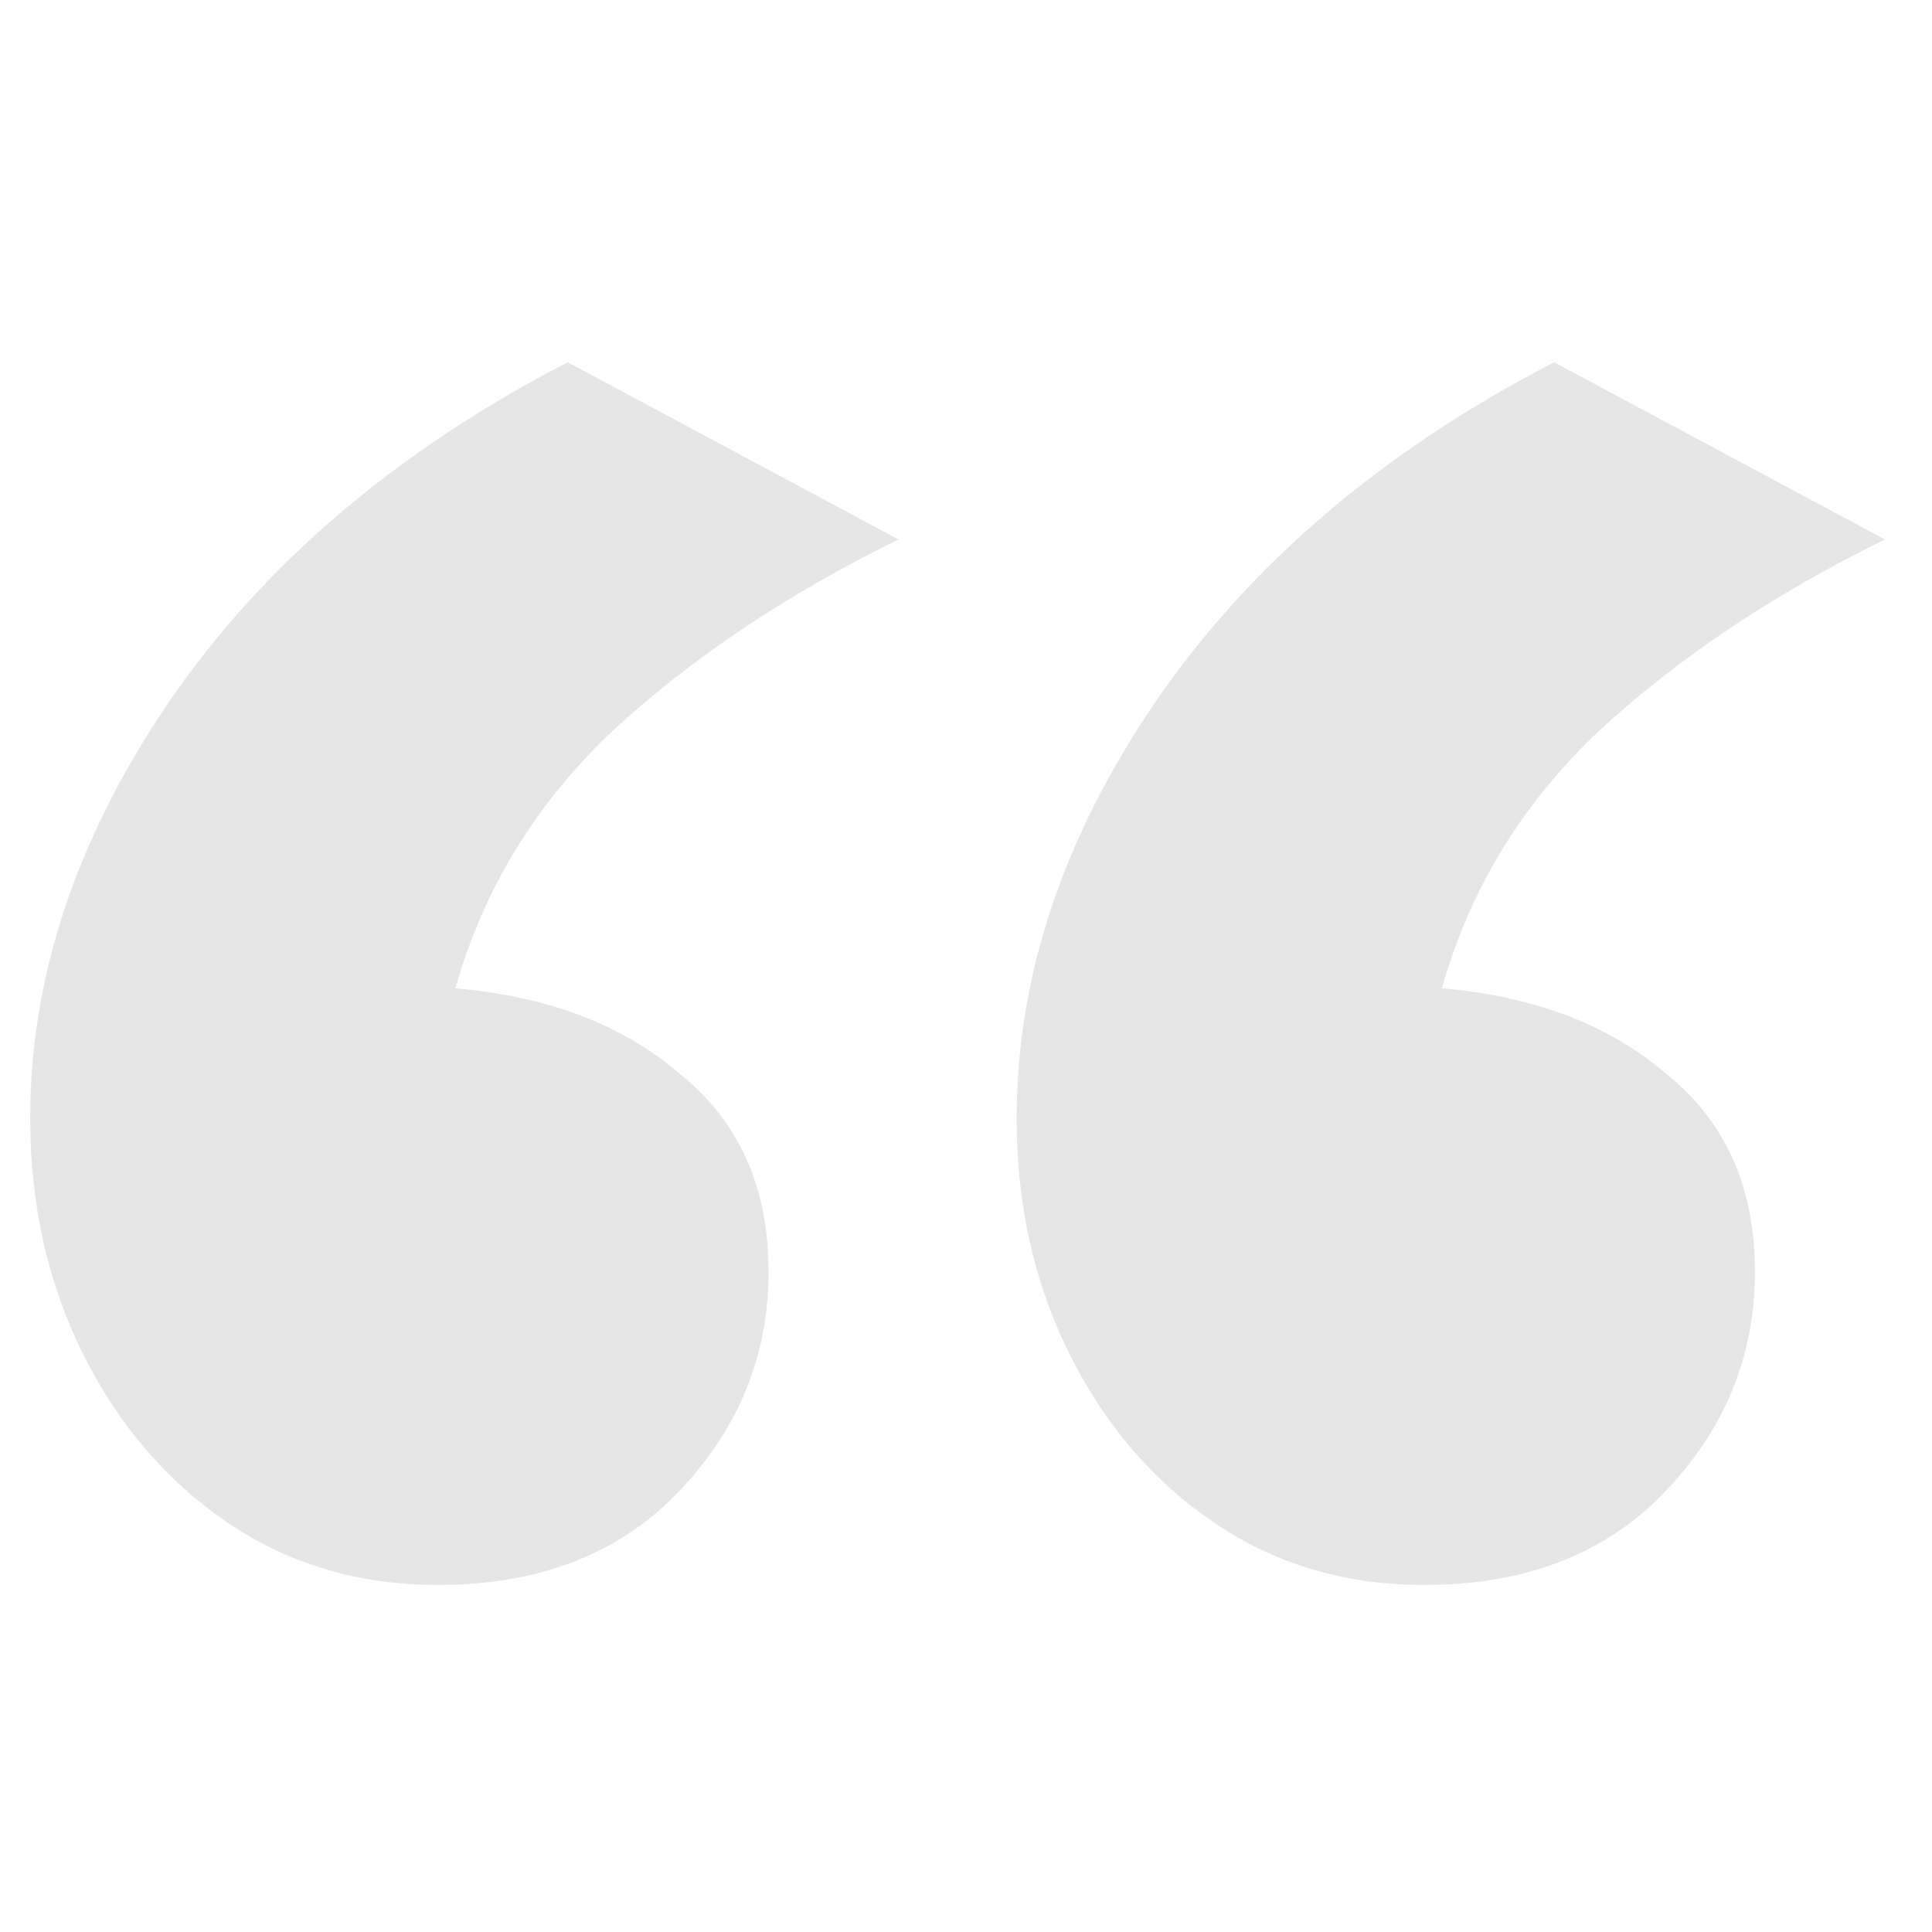 <svg width="64" height="64" viewBox="0 0 64 64" fill="none" xmlns="http://www.w3.org/2000/svg">
<path d="M47.178 52.503C44.569 52.503 42.254 51.819 40.232 50.449C38.21 49.079 36.612 47.22 35.438 44.872C34.264 42.524 33.677 39.915 33.677 37.046C33.677 32.35 35.209 27.751 38.275 23.251C41.406 18.685 45.808 14.935 51.483 12L62.44 17.87C58.722 19.696 55.559 21.816 52.95 24.229C50.406 26.643 48.678 29.48 47.765 32.741C50.83 33.002 53.309 33.947 55.2 35.578C57.157 37.143 58.135 39.328 58.135 42.133C58.135 44.938 57.124 47.383 55.102 49.471C53.146 51.492 50.504 52.503 47.178 52.503ZM14.501 52.503C11.892 52.503 9.577 51.819 7.555 50.449C5.533 49.079 3.935 47.22 2.761 44.872C1.587 42.524 1 39.915 1 37.046C1 32.35 2.533 27.751 5.598 23.251C8.729 18.685 13.132 14.935 18.806 12L29.763 17.87C26.046 19.696 22.882 21.816 20.273 24.229C17.73 26.643 16.001 29.48 15.088 32.741C18.154 33.002 20.632 33.947 22.524 35.578C24.48 37.143 25.459 39.328 25.459 42.133C25.459 44.938 24.448 47.383 22.426 49.471C20.469 51.492 17.828 52.503 14.501 52.503Z" fill="black" fill-opacity="0.1"/>
</svg>

